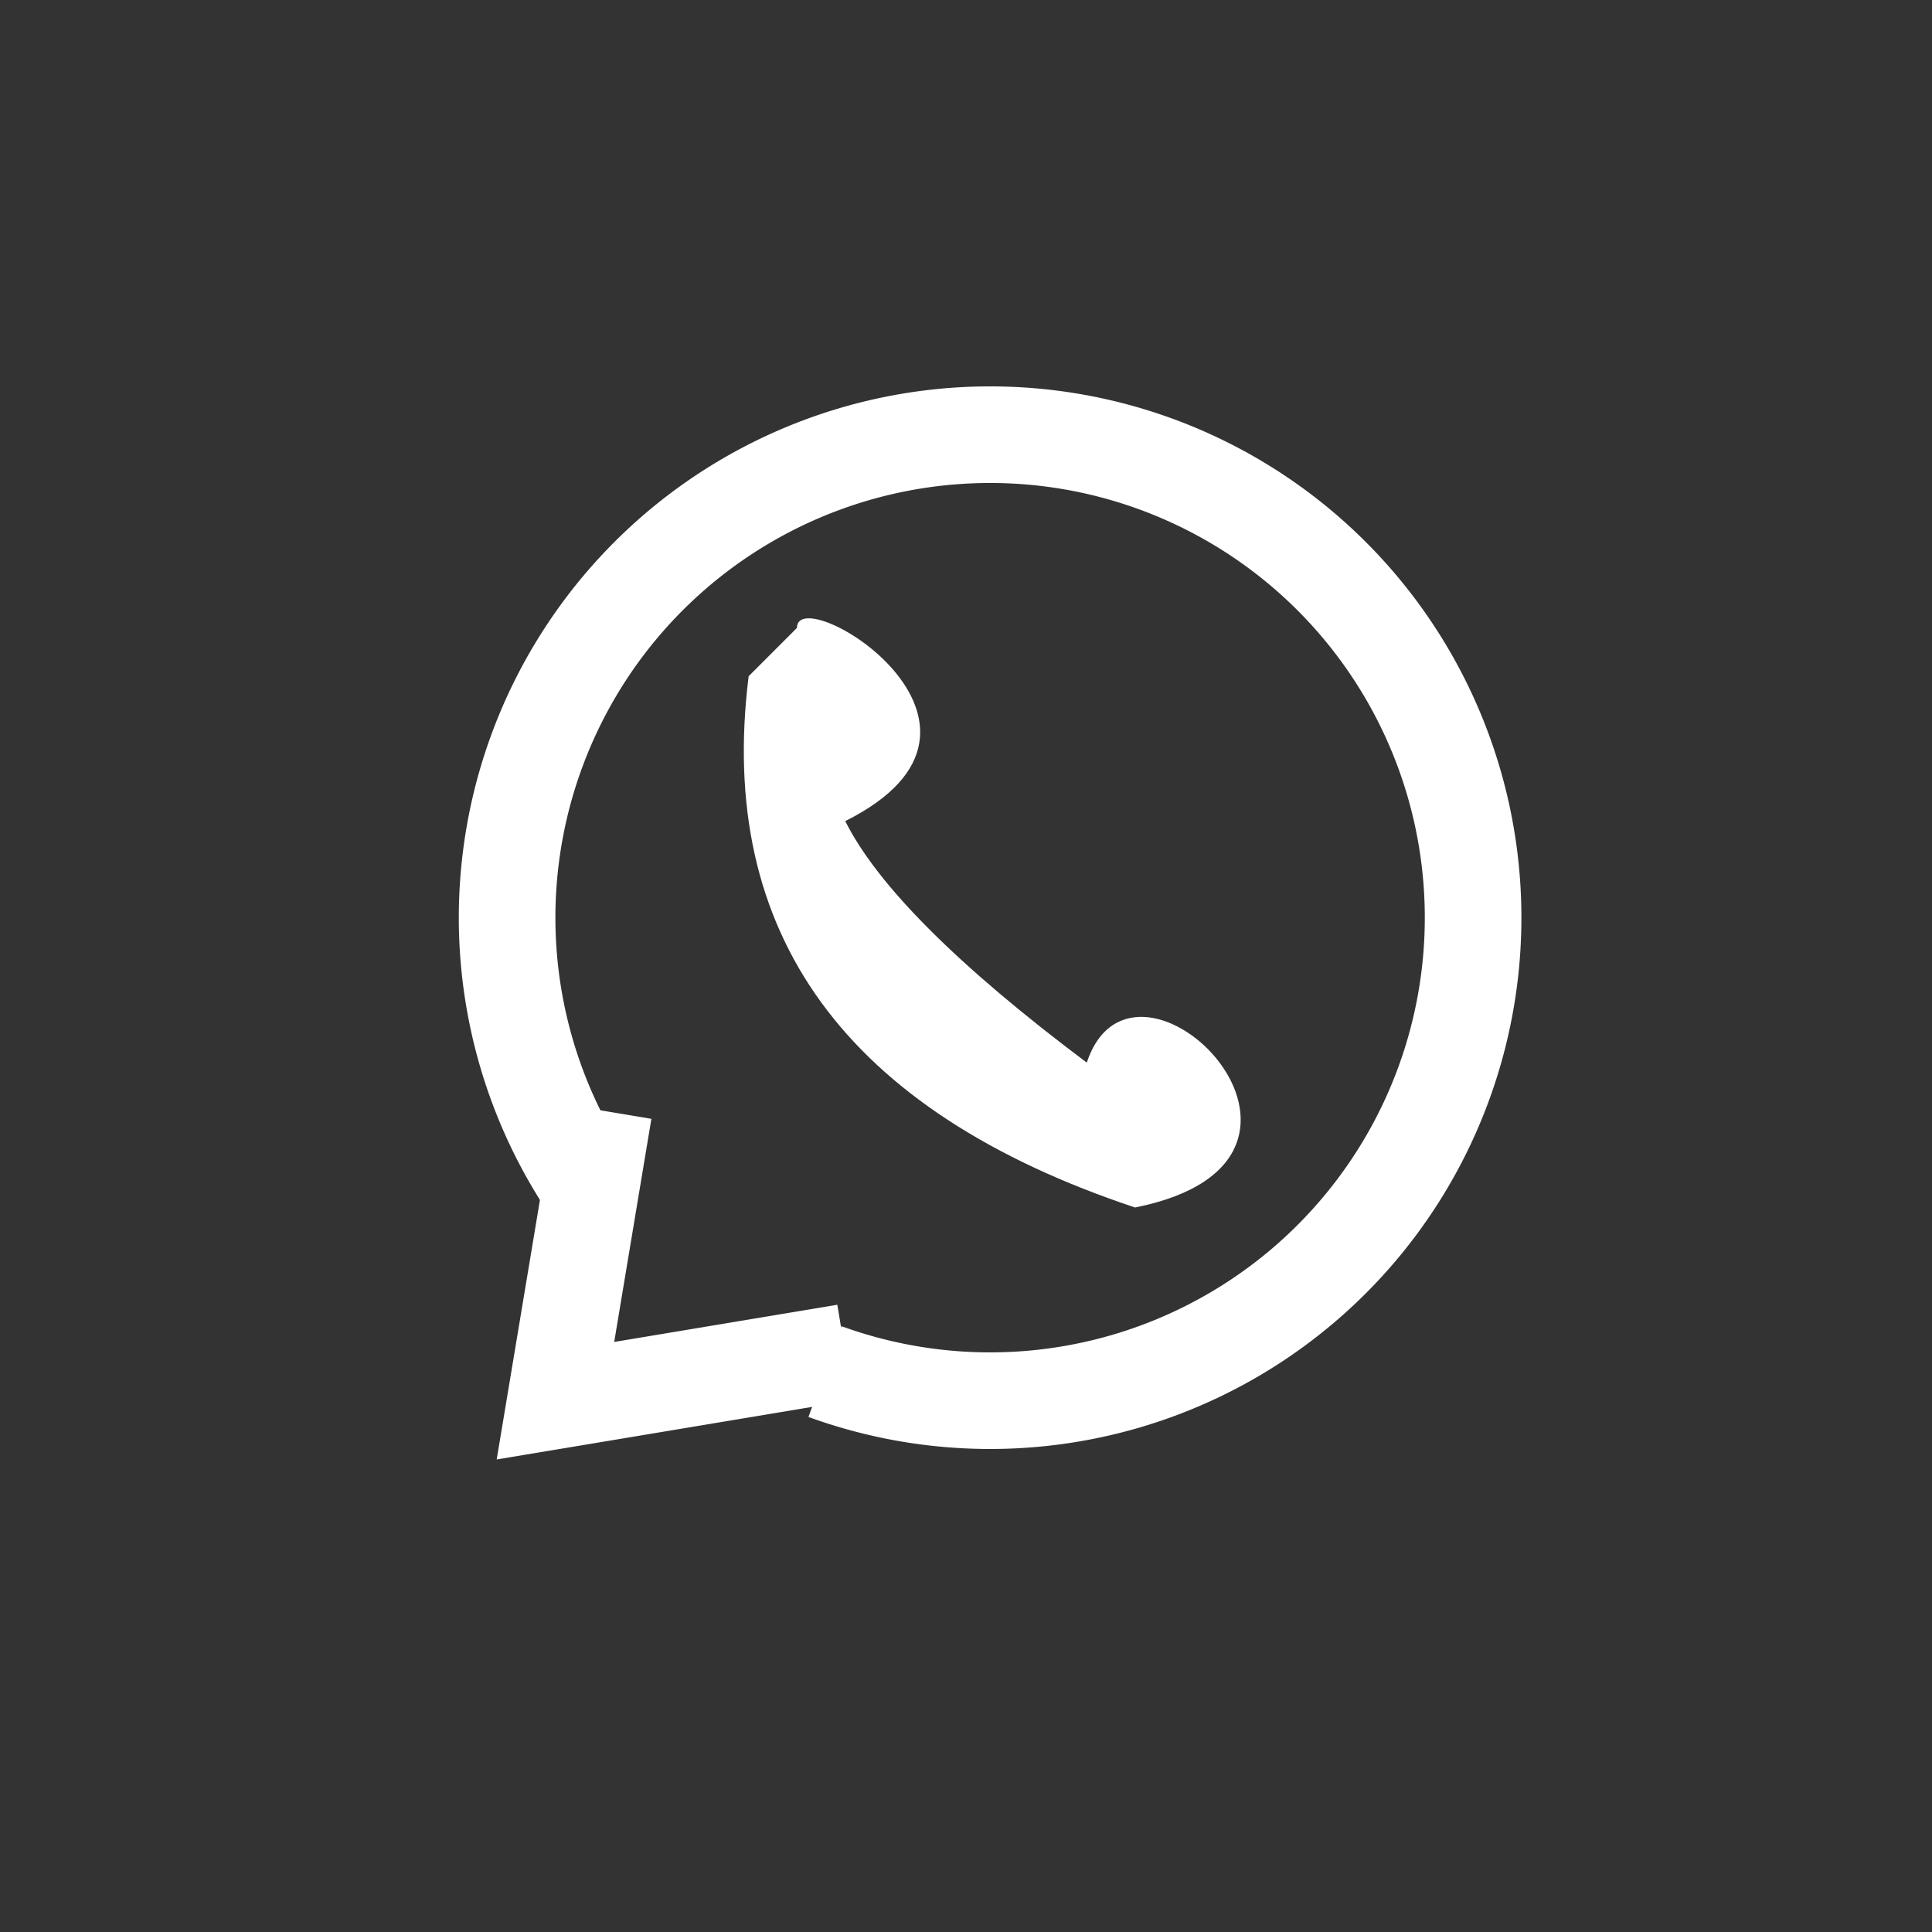 <svg xmlns="http://www.w3.org/2000/svg" width="100%" height="100%" viewBox="-5.5 -4 40 40"><rect x="-5.5" y="-4" width="40" height="40" fill="#333333" stroke="none"/><path id="arc1" stroke="#fff" stroke-width="2" fill="none" d="M 11.58 24.397 A 10 10 0 1 0 6.808 20.736"></path><path d="M 7 19 l -1 6 l 6 -1" stroke="#fff" stroke-width="2" fill="none"></path><path d="M 10 10 q -1 8 8 11 c 5 -1 0 -6 -1 -3 q -4 -3 -5 -5 c 4 -2 -1 -5 -1 -4" fill="#fff"></path></svg>